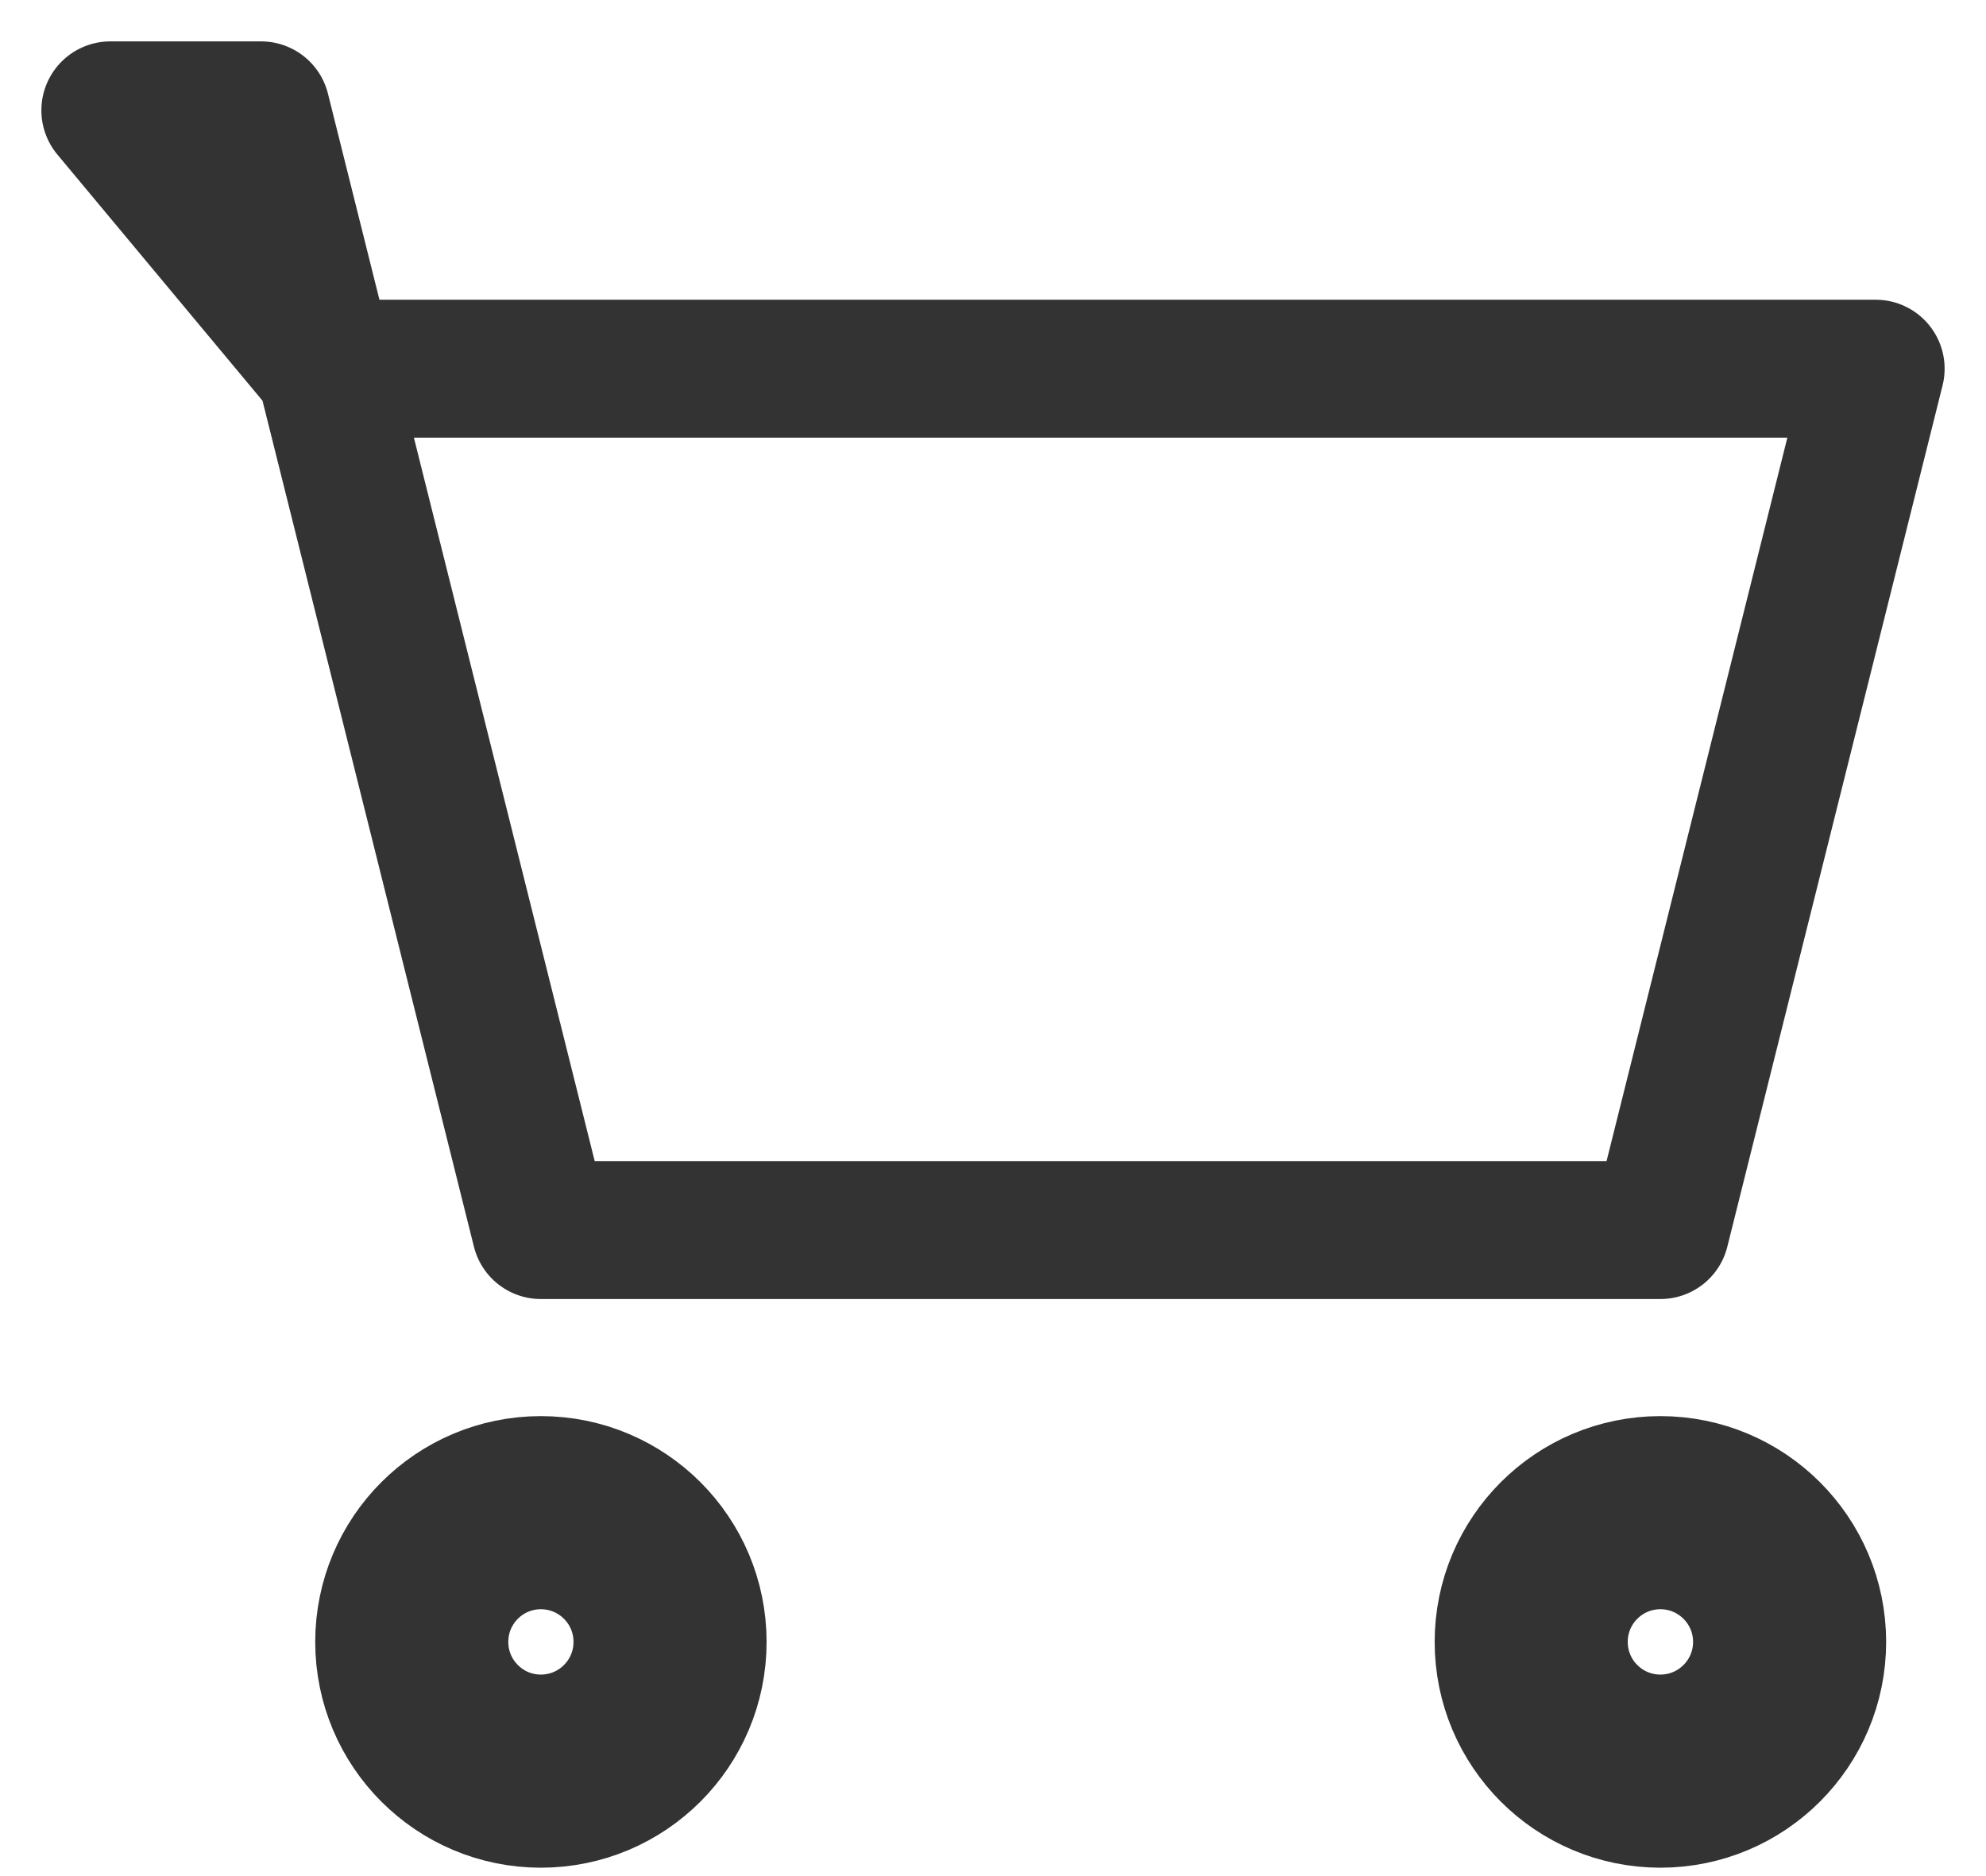 <svg width="18" height="17" viewBox="0 0 18 17" fill="none" xmlns="http://www.w3.org/2000/svg">
<path d="M1 1H2.366L2.951 3.341L1 1ZM2.951 3.341L4.902 11.146H15.049L17 3.341H2.951Z" stroke="#333333" stroke-width="1.25" stroke-linecap="round" stroke-linejoin="round"/>
<path d="M4.902 16.049C5.549 16.049 6.073 15.525 6.073 14.878C6.073 14.231 5.549 13.707 4.902 13.707C4.256 13.707 3.732 14.231 3.732 14.878C3.732 15.525 4.256 16.049 4.902 16.049Z" stroke="#333333" stroke-width="1.75" stroke-linecap="round" stroke-linejoin="round"/>
<path d="M15.049 16.049C15.695 16.049 16.22 15.525 16.22 14.878C16.22 14.231 15.695 13.707 15.049 13.707C14.402 13.707 13.878 14.231 13.878 14.878C13.878 15.525 14.402 16.049 15.049 16.049Z" stroke="#333333" stroke-width="1.75" stroke-linecap="round" stroke-linejoin="round"/>
</svg>
